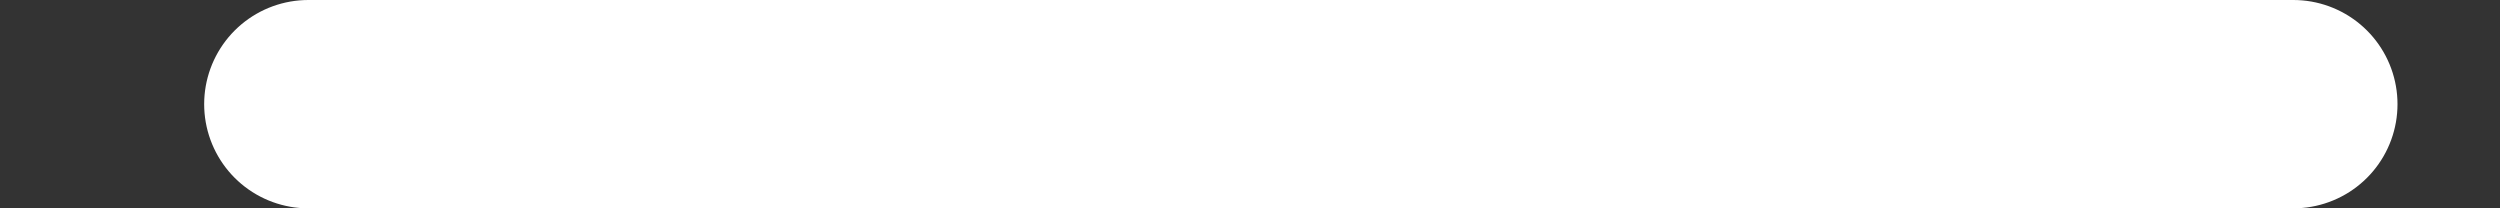 <svg width="12" height="1" viewBox="0 0 12 1" fill="none" xmlns="http://www.w3.org/2000/svg"><rect x="0" y="0" width="12" height="1" fill="#333333" stroke="none"/><path d="M1.48 0.5H11.008" stroke="white" stroke-linecap="round" stroke-linejoin="round"/></svg>